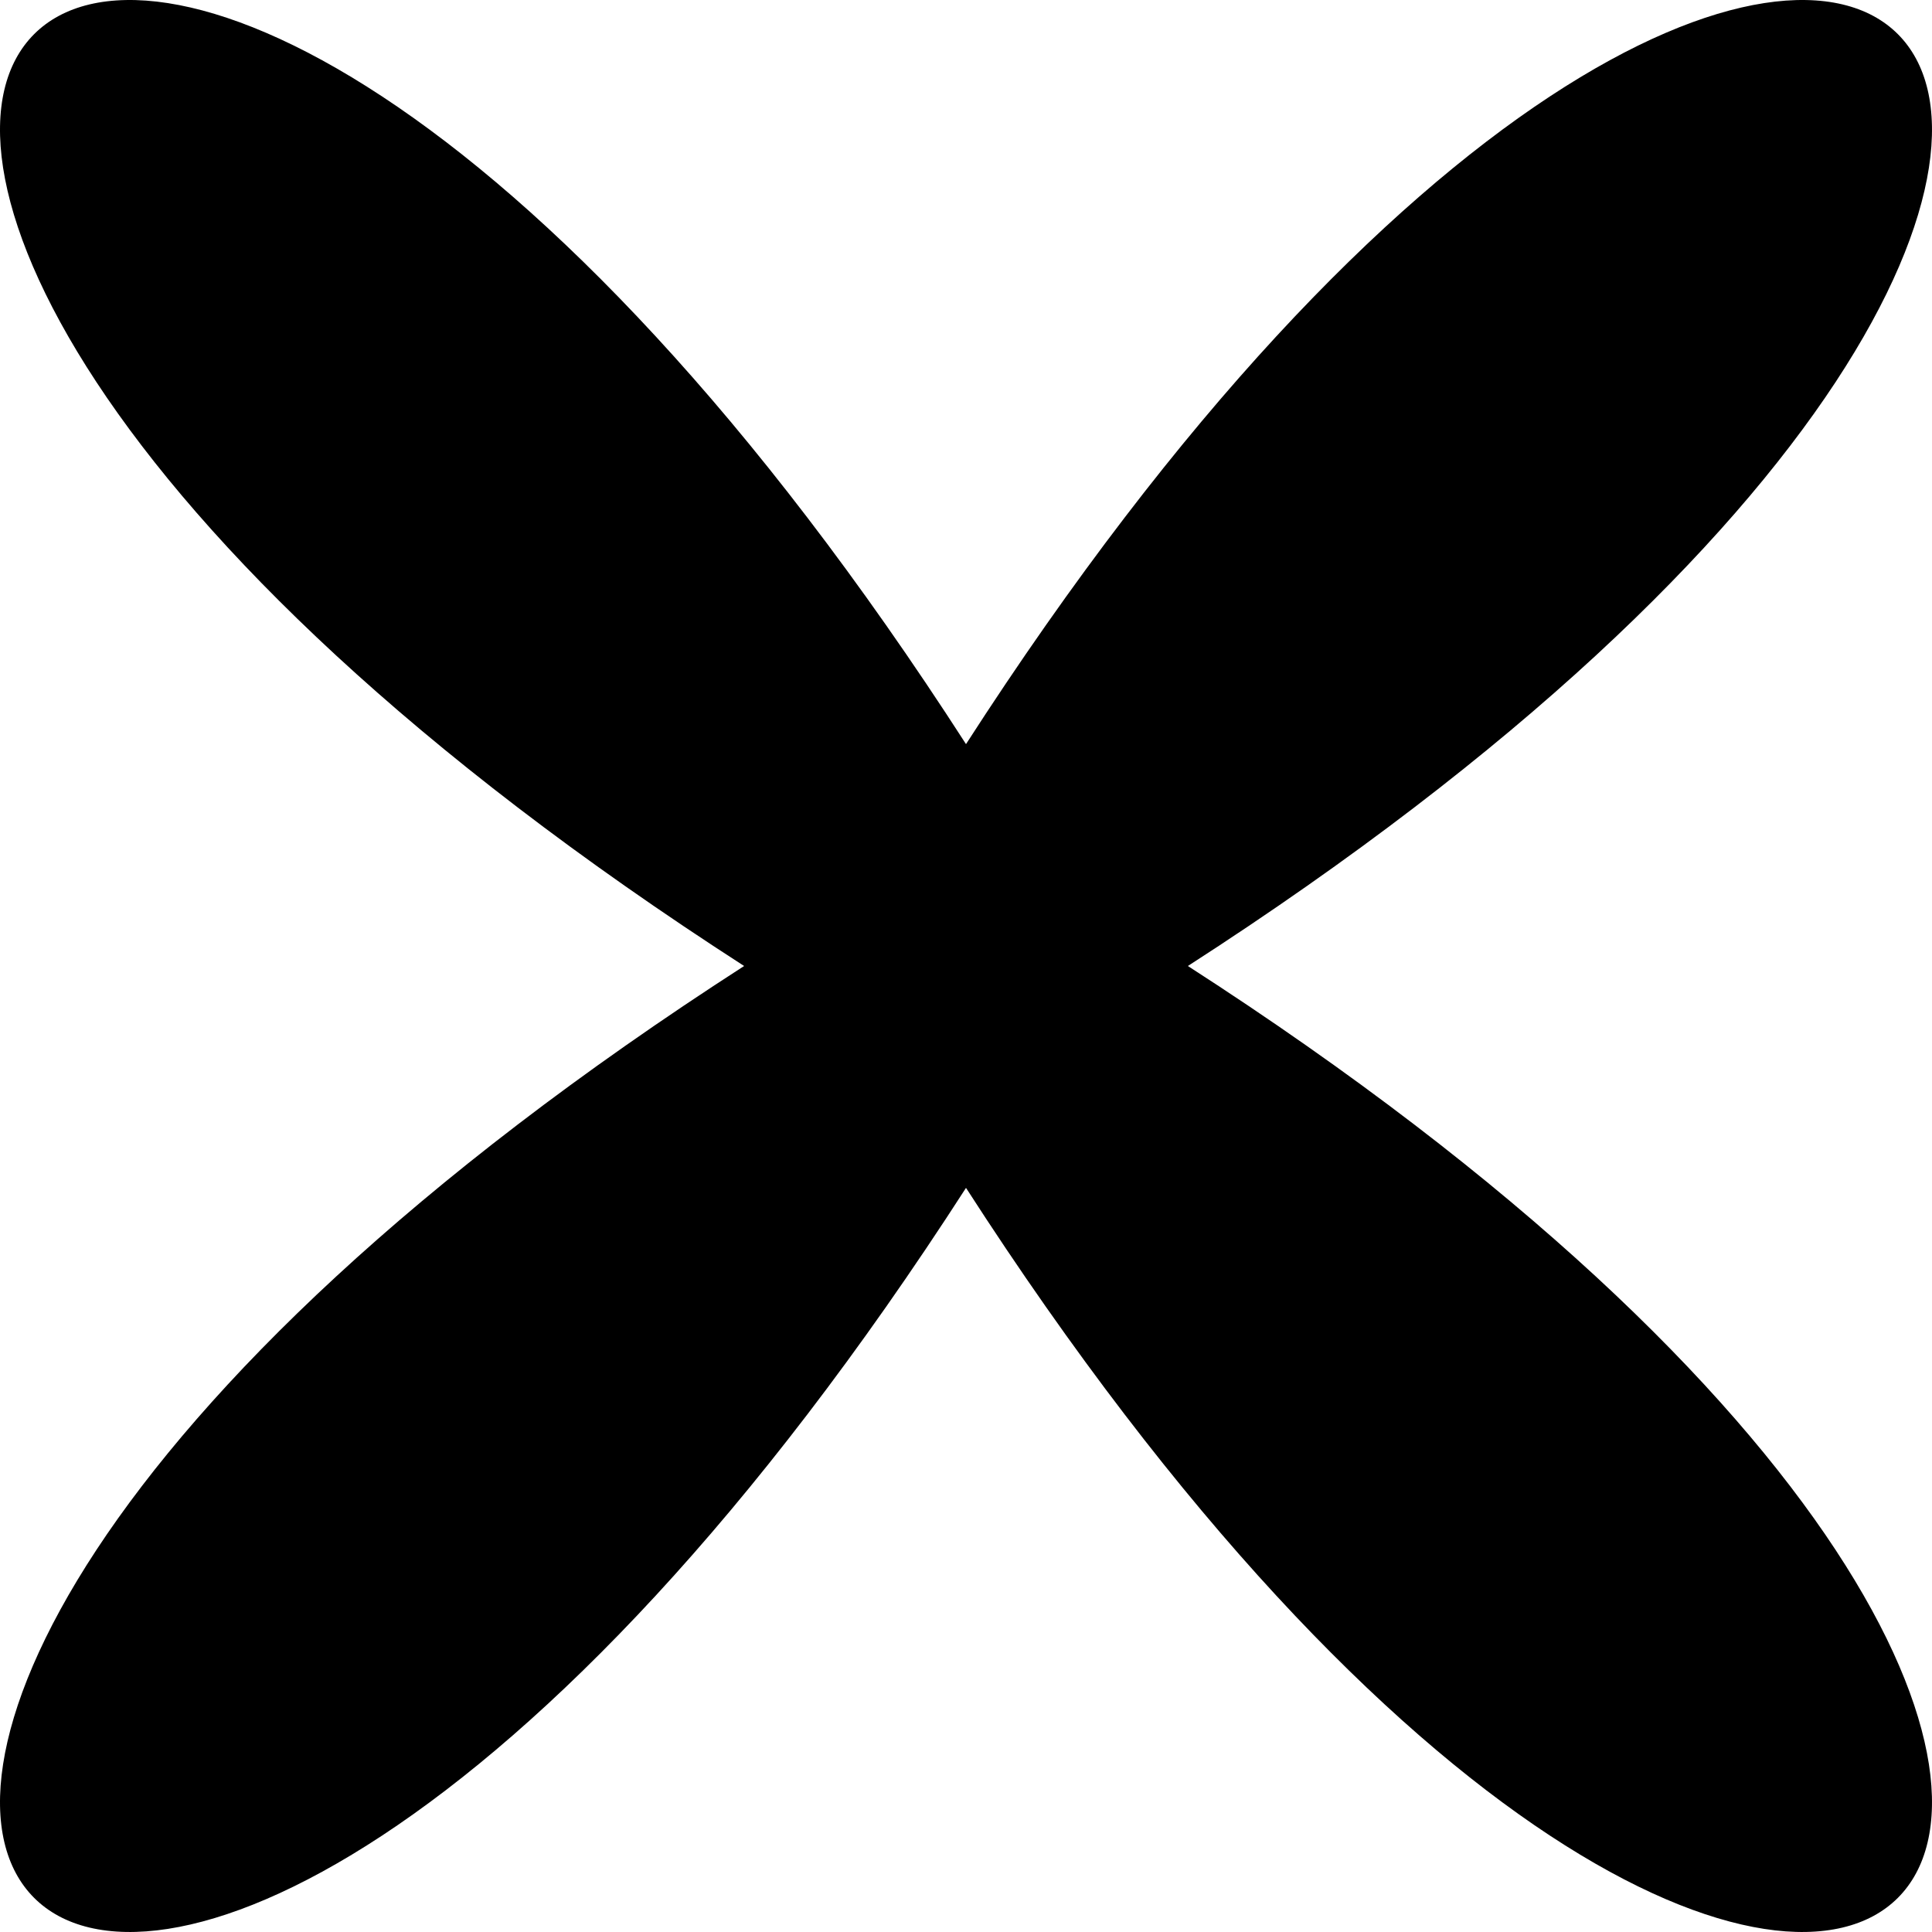 <svg width="45" height="45" viewBox="0 0 45 45" fill="none" xmlns="http://www.w3.org/2000/svg">
<path d="M27.668 22.5C58.677 42.48 42.48 58.677 22.5 27.668C2.52 58.677 -13.677 42.48 17.332 22.5C-13.677 2.52 2.52 -13.677 22.5 17.332C42.48 -13.677 58.677 2.52 27.668 22.5Z" fill="black"/>
</svg>
